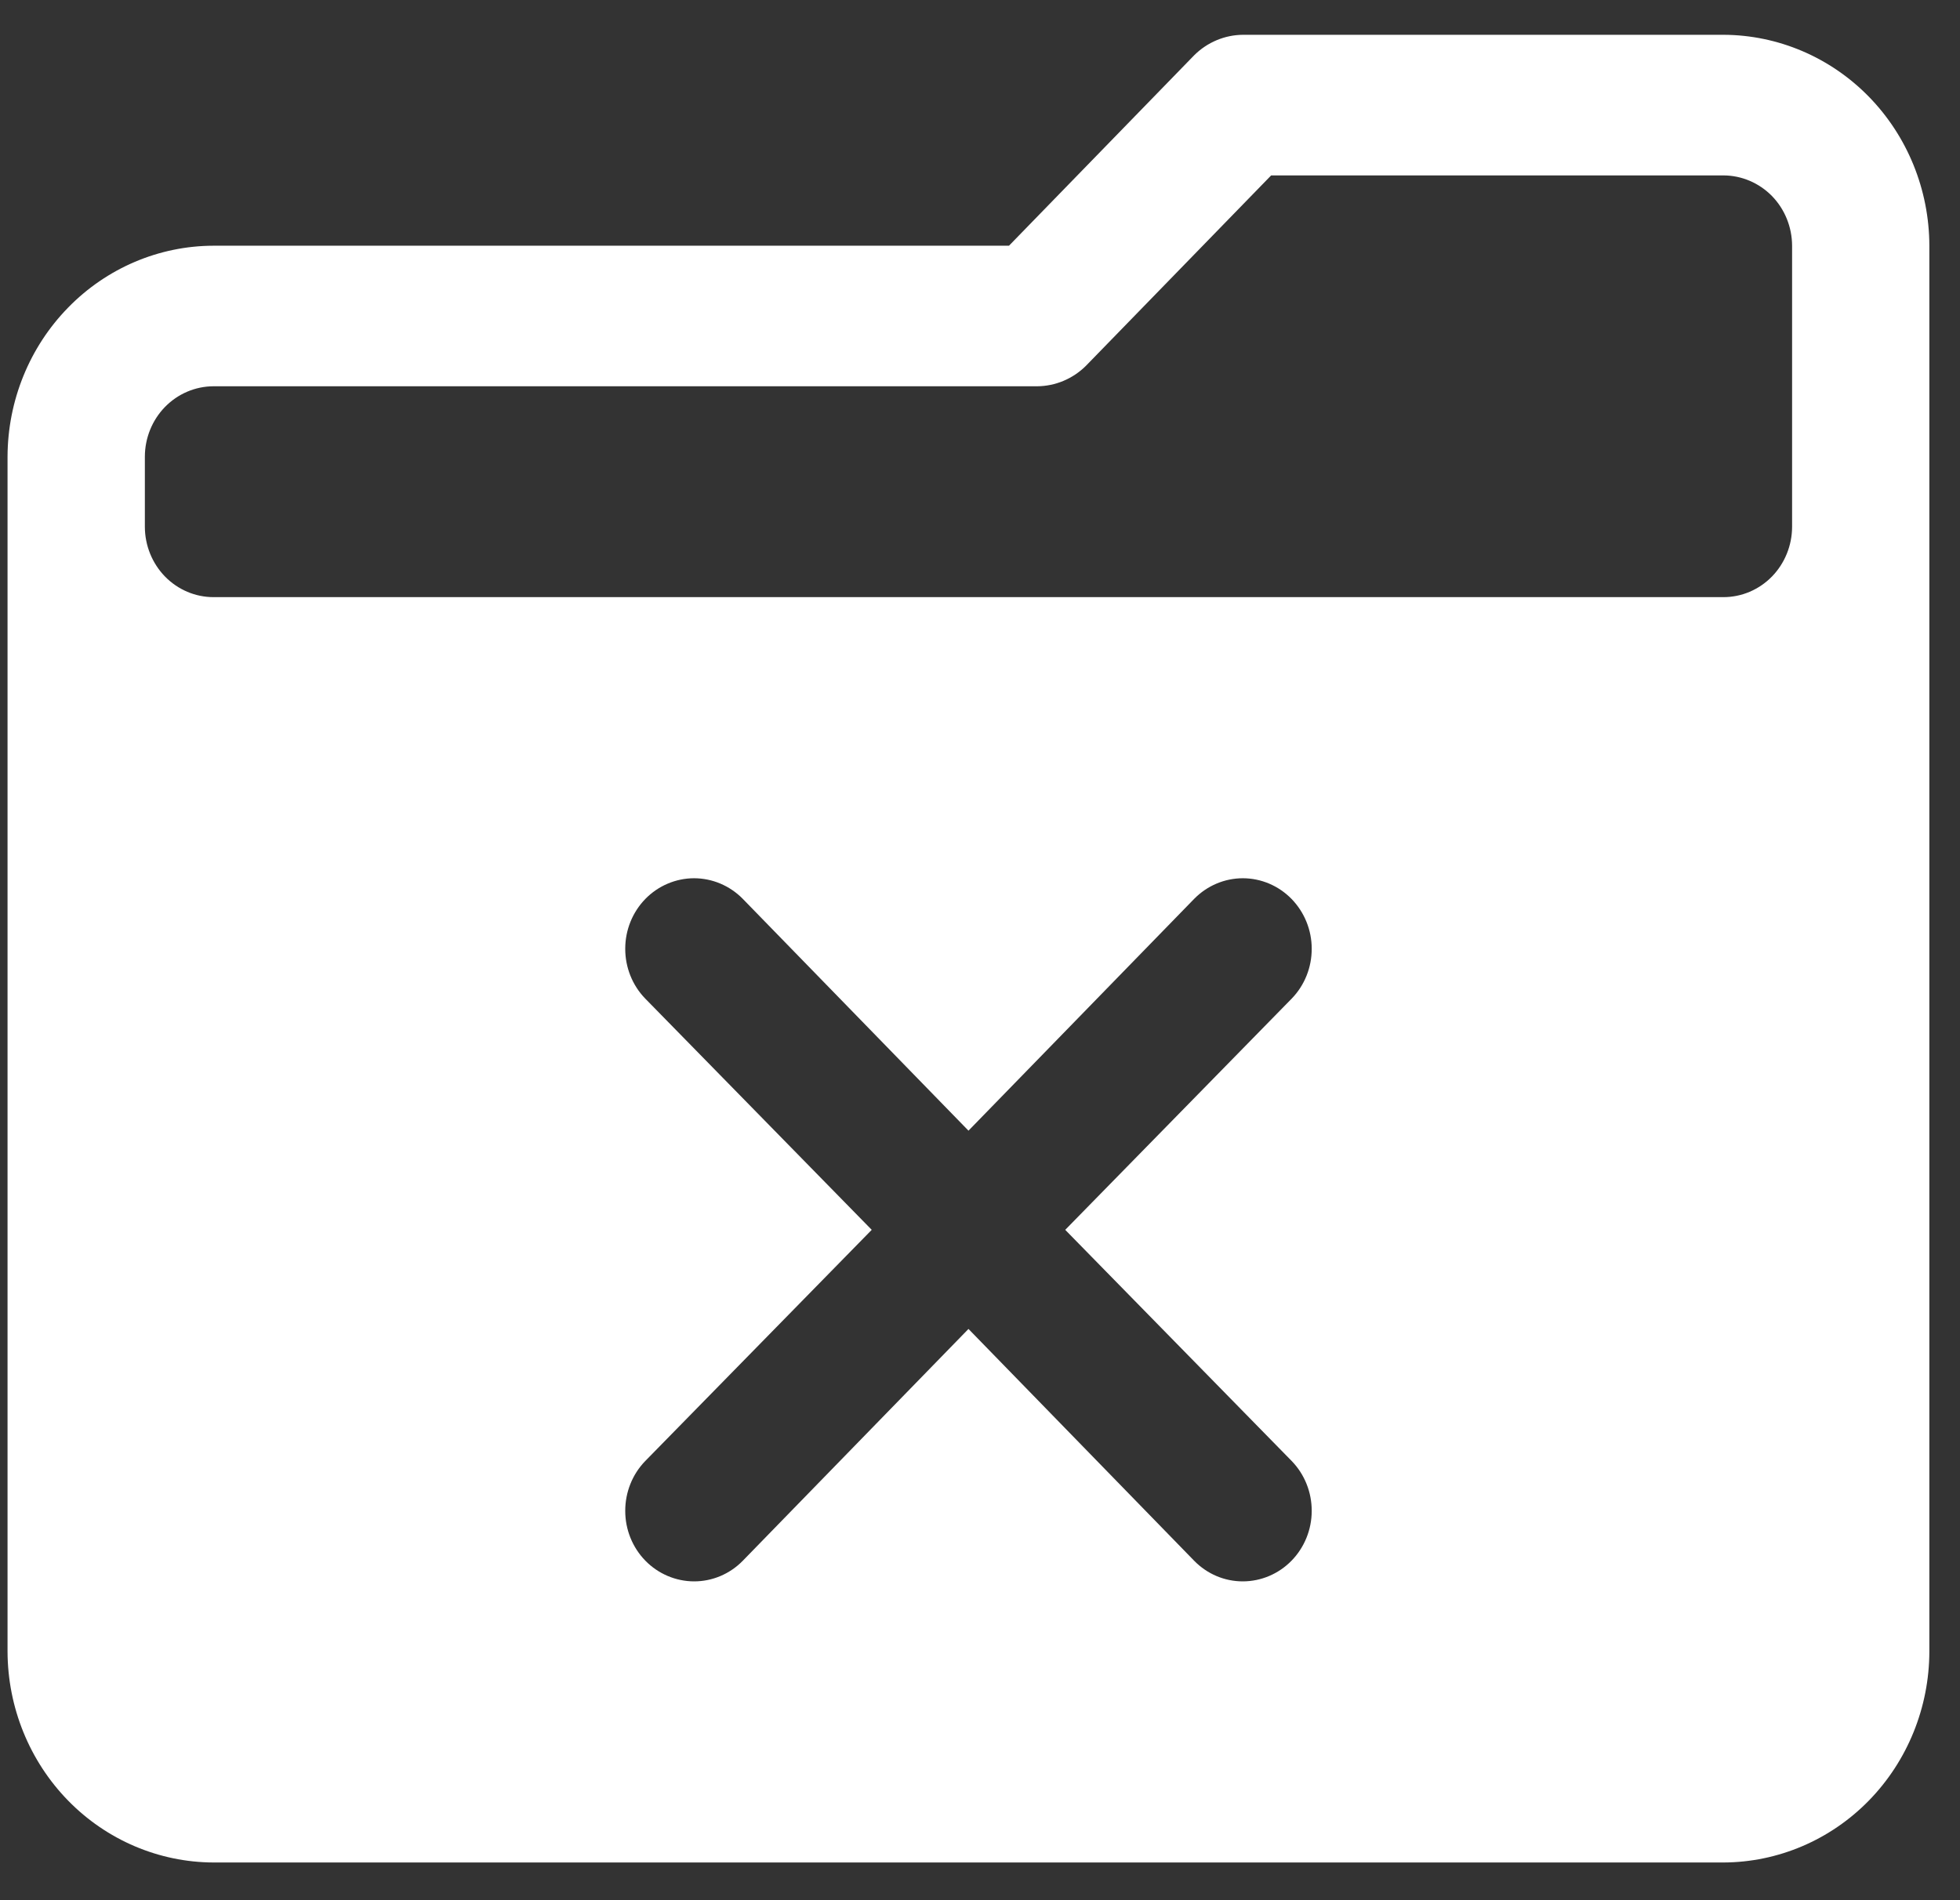 <?xml version="1.0" encoding="UTF-8"?>
<svg xmlns="http://www.w3.org/2000/svg" width="33" height="32" viewBox="0 0 33 32" fill="none">
  <rect x="0" y="0" width="33" height="32" fill="#333333" stroke="none"/>
  <path d="M3.594 4.138H16.988L20.108 0.929C20.328 0.711 20.622 0.588 20.928 0.586H29.018C29.936 0.589 30.816 0.964 31.466 1.629C32.116 2.295 32.482 3.197 32.484 4.138V27.813C32.482 28.754 32.116 29.656 31.466 30.322C30.816 30.987 29.936 31.362 29.018 31.365H3.594C2.676 31.362 1.795 30.987 1.146 30.322C0.496 29.656 0.13 28.754 0.127 27.813V7.689C0.13 6.748 0.496 5.846 1.146 5.181C1.795 4.515 2.676 4.14 3.594 4.138ZM10.863 24.605C10.647 24.828 10.526 25.13 10.527 25.445C10.527 25.759 10.649 26.061 10.866 26.283C11.083 26.505 11.378 26.63 11.684 26.631C11.991 26.632 12.286 26.508 12.504 26.286L16.306 22.38L20.108 26.286C20.326 26.508 20.62 26.632 20.927 26.631C21.234 26.63 21.528 26.505 21.745 26.283C21.962 26.061 22.085 25.759 22.085 25.445C22.086 25.13 21.965 24.828 21.749 24.605L17.935 20.711L21.749 16.816C21.965 16.593 22.086 16.291 22.085 15.976C22.085 15.662 21.962 15.361 21.745 15.138C21.528 14.916 21.234 14.791 20.927 14.79C20.62 14.79 20.326 14.914 20.108 15.135L16.306 19.041L12.504 15.135C12.286 14.914 11.991 14.79 11.684 14.79C11.378 14.791 11.083 14.916 10.866 15.138C10.649 15.361 10.527 15.662 10.527 15.976C10.526 16.291 10.647 16.593 10.863 16.816L14.677 20.711L10.863 24.605ZM2.439 8.873C2.44 9.186 2.562 9.487 2.778 9.709C2.995 9.931 3.288 10.056 3.594 10.056H29.018C29.324 10.056 29.617 9.931 29.834 9.709C30.05 9.487 30.172 9.186 30.173 8.873V4.138C30.172 3.824 30.05 3.523 29.834 3.301C29.617 3.08 29.324 2.955 29.018 2.954H21.402L18.282 6.162C18.062 6.38 17.768 6.503 17.462 6.505H3.594C3.288 6.506 2.995 6.631 2.778 6.853C2.562 7.075 2.44 7.375 2.439 7.689V8.873Z" fill="white"></path>
</svg>
